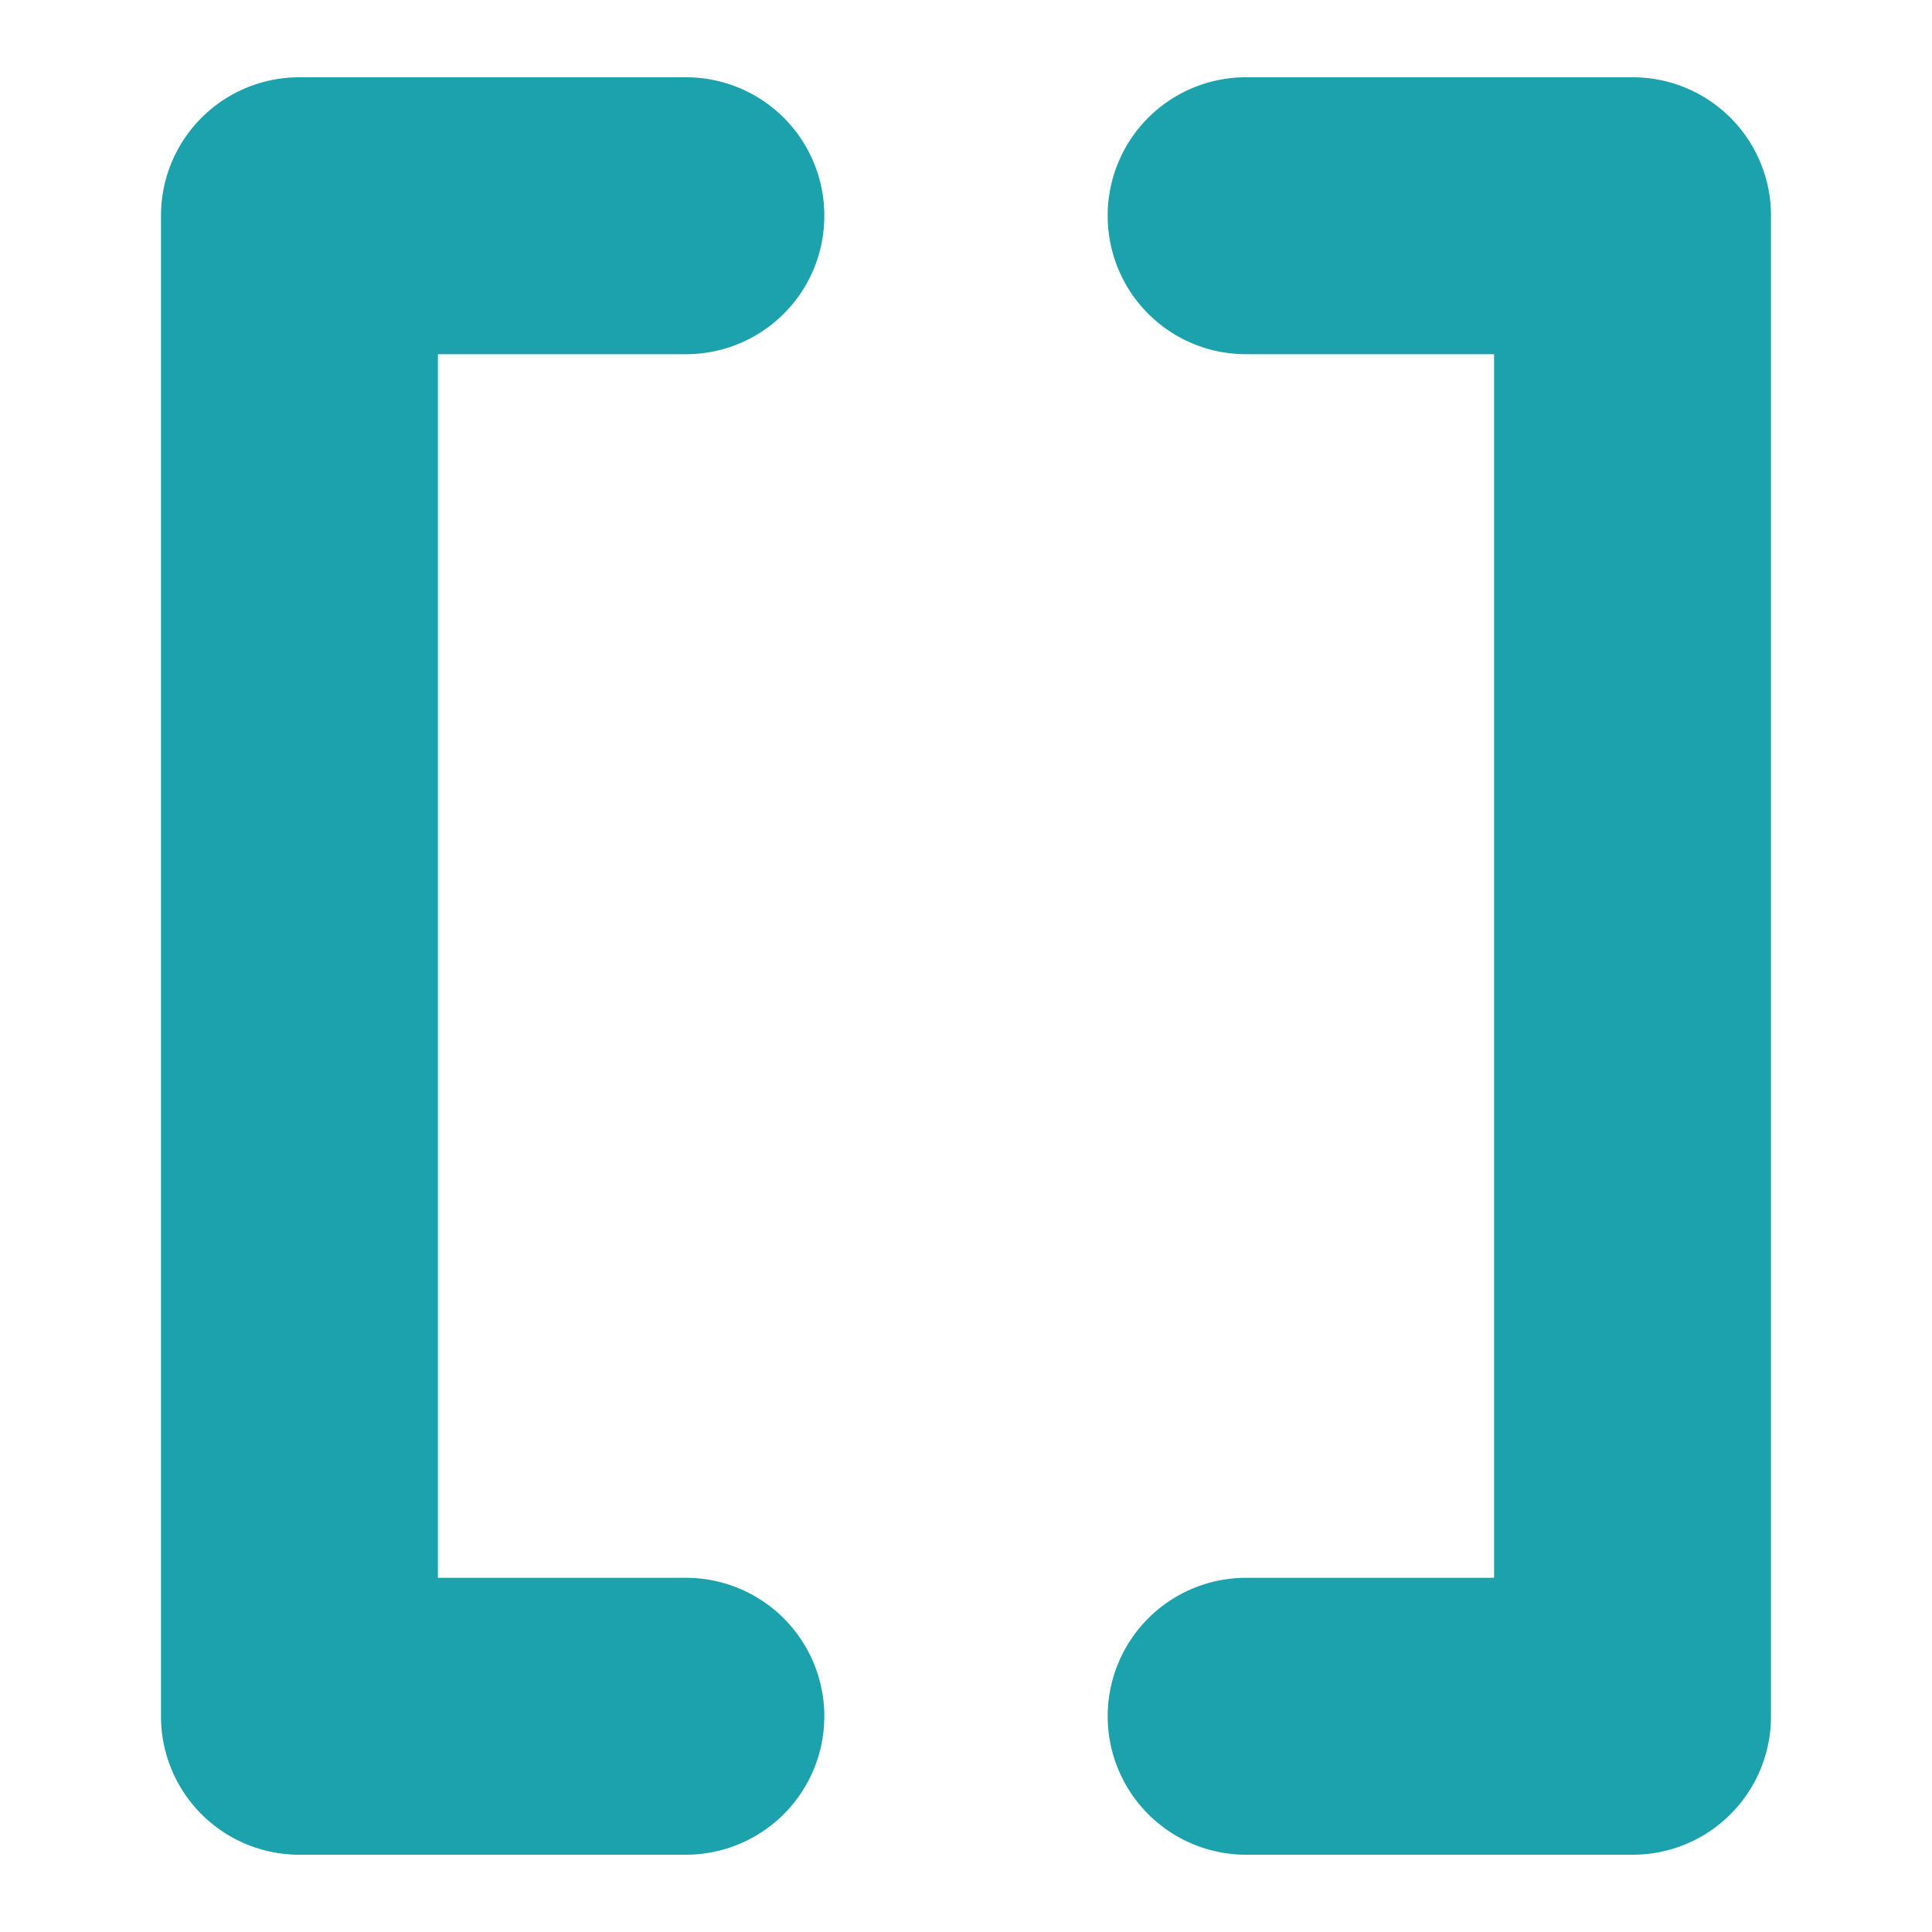 <svg xmlns="http://www.w3.org/2000/svg" height="300" width="300" fill="#1BA2AC"  xmlns:v="https://vecta.io/nano"><path d="M106.5 288h-60A21.47 21.47 0 0 1 25 266.5v-233A21.47 21.47 0 0 1 46.5 12h60A21.47 21.47 0 0 1 128 33.5 21.47 21.47 0 0 1 106.5 55H68v190h38.5a21.5 21.5 0 1 1 0 43zm147 0h-60a21.5 21.5 0 1 1 0-43H232V55h-38.5A21.47 21.47 0 0 1 172 33.5 21.47 21.47 0 0 1 193.5 12h60A21.47 21.47 0 0 1 275 33.5v233a21.47 21.47 0 0 1-21.5 21.5z"/></svg>